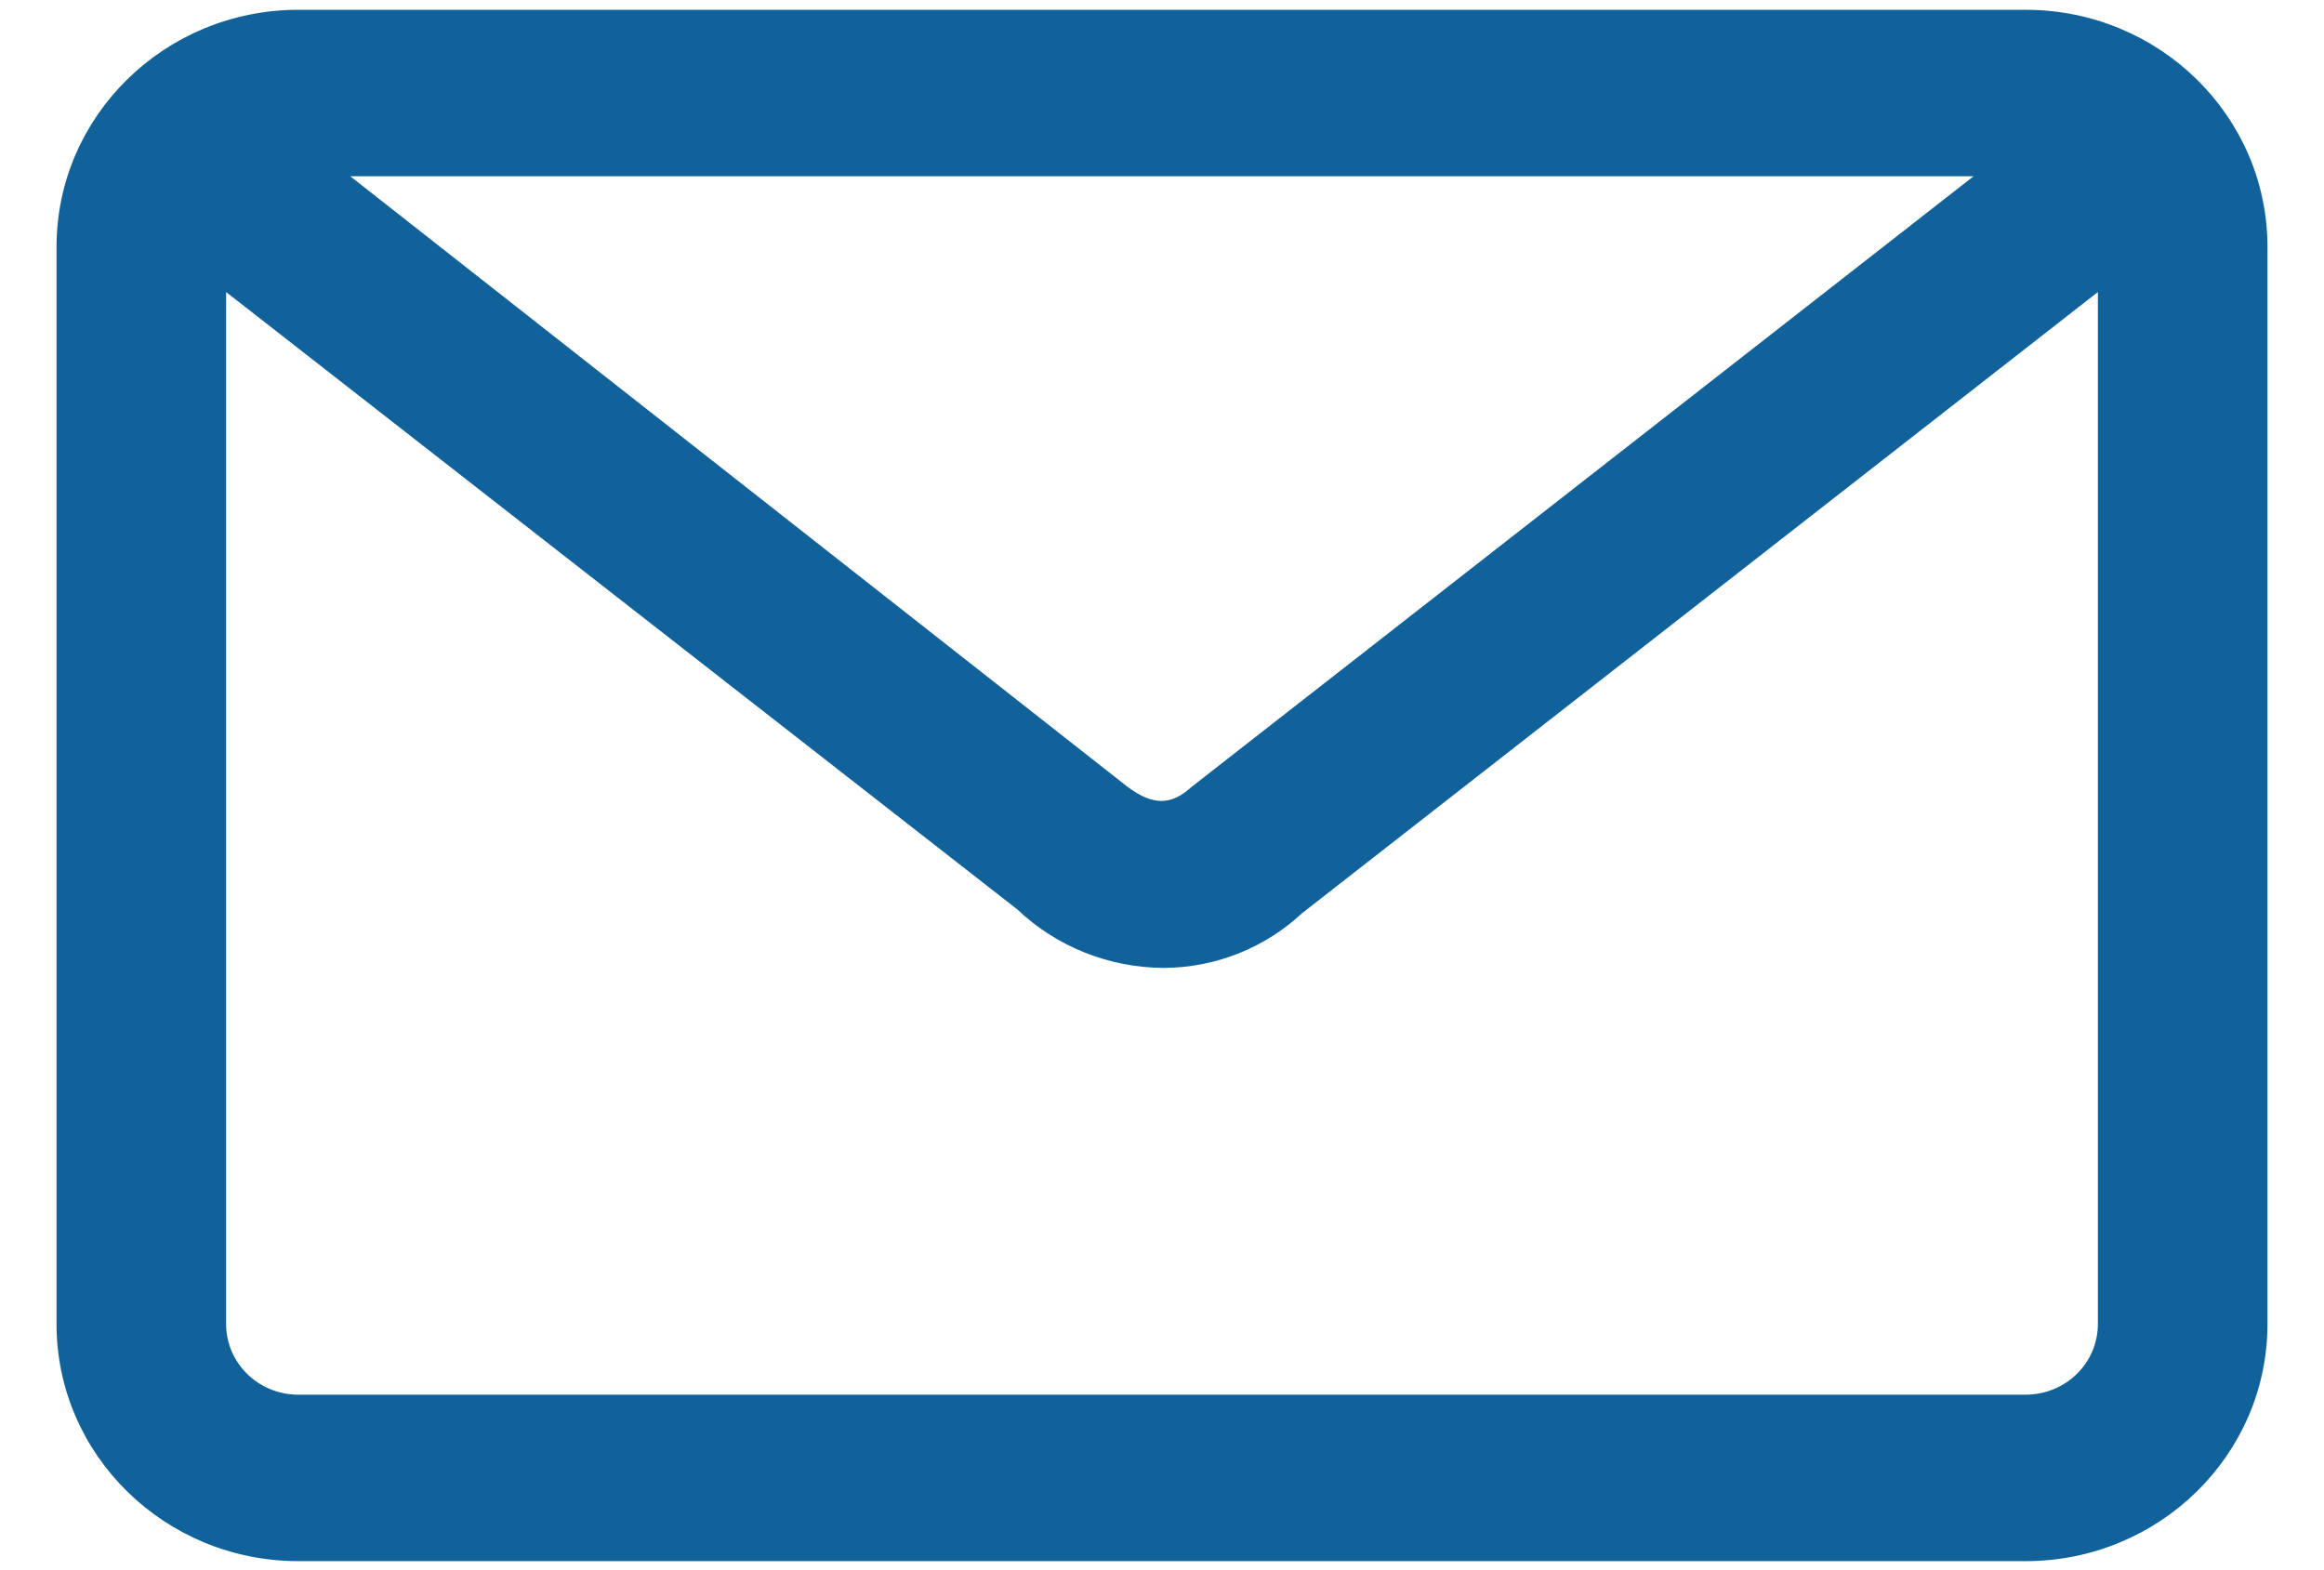 <svg xmlns="http://www.w3.org/2000/svg" width="37" height="25" viewBox="0 0 37 25" fill="none"><path d="M32.25 0.256H4.75C2.68 0.256 1 1.902 1 3.931V21.081C1 23.11 2.68 24.756 4.75 24.756H32.25C34.32 24.756 36 23.11 36 21.081V3.931C36 1.902 34.32 0.256 32.25 0.256ZM31.712 2.706L19.037 12.604C18.675 12.935 18.325 12.935 17.887 12.604L5.287 2.706H31.712ZM32.25 22.306H4.75C4.059 22.306 3.5 21.758 3.5 21.081V4.445L16.262 14.404C16.869 14.982 17.68 15.306 18.525 15.311C19.322 15.308 20.086 15.005 20.662 14.466L33.5 4.445V21.081C33.5 21.406 33.369 21.718 33.134 21.948C32.9 22.177 32.581 22.306 32.25 22.306Z" fill="#11629A" stroke="#11629A" stroke-width="0.2"></path></svg>